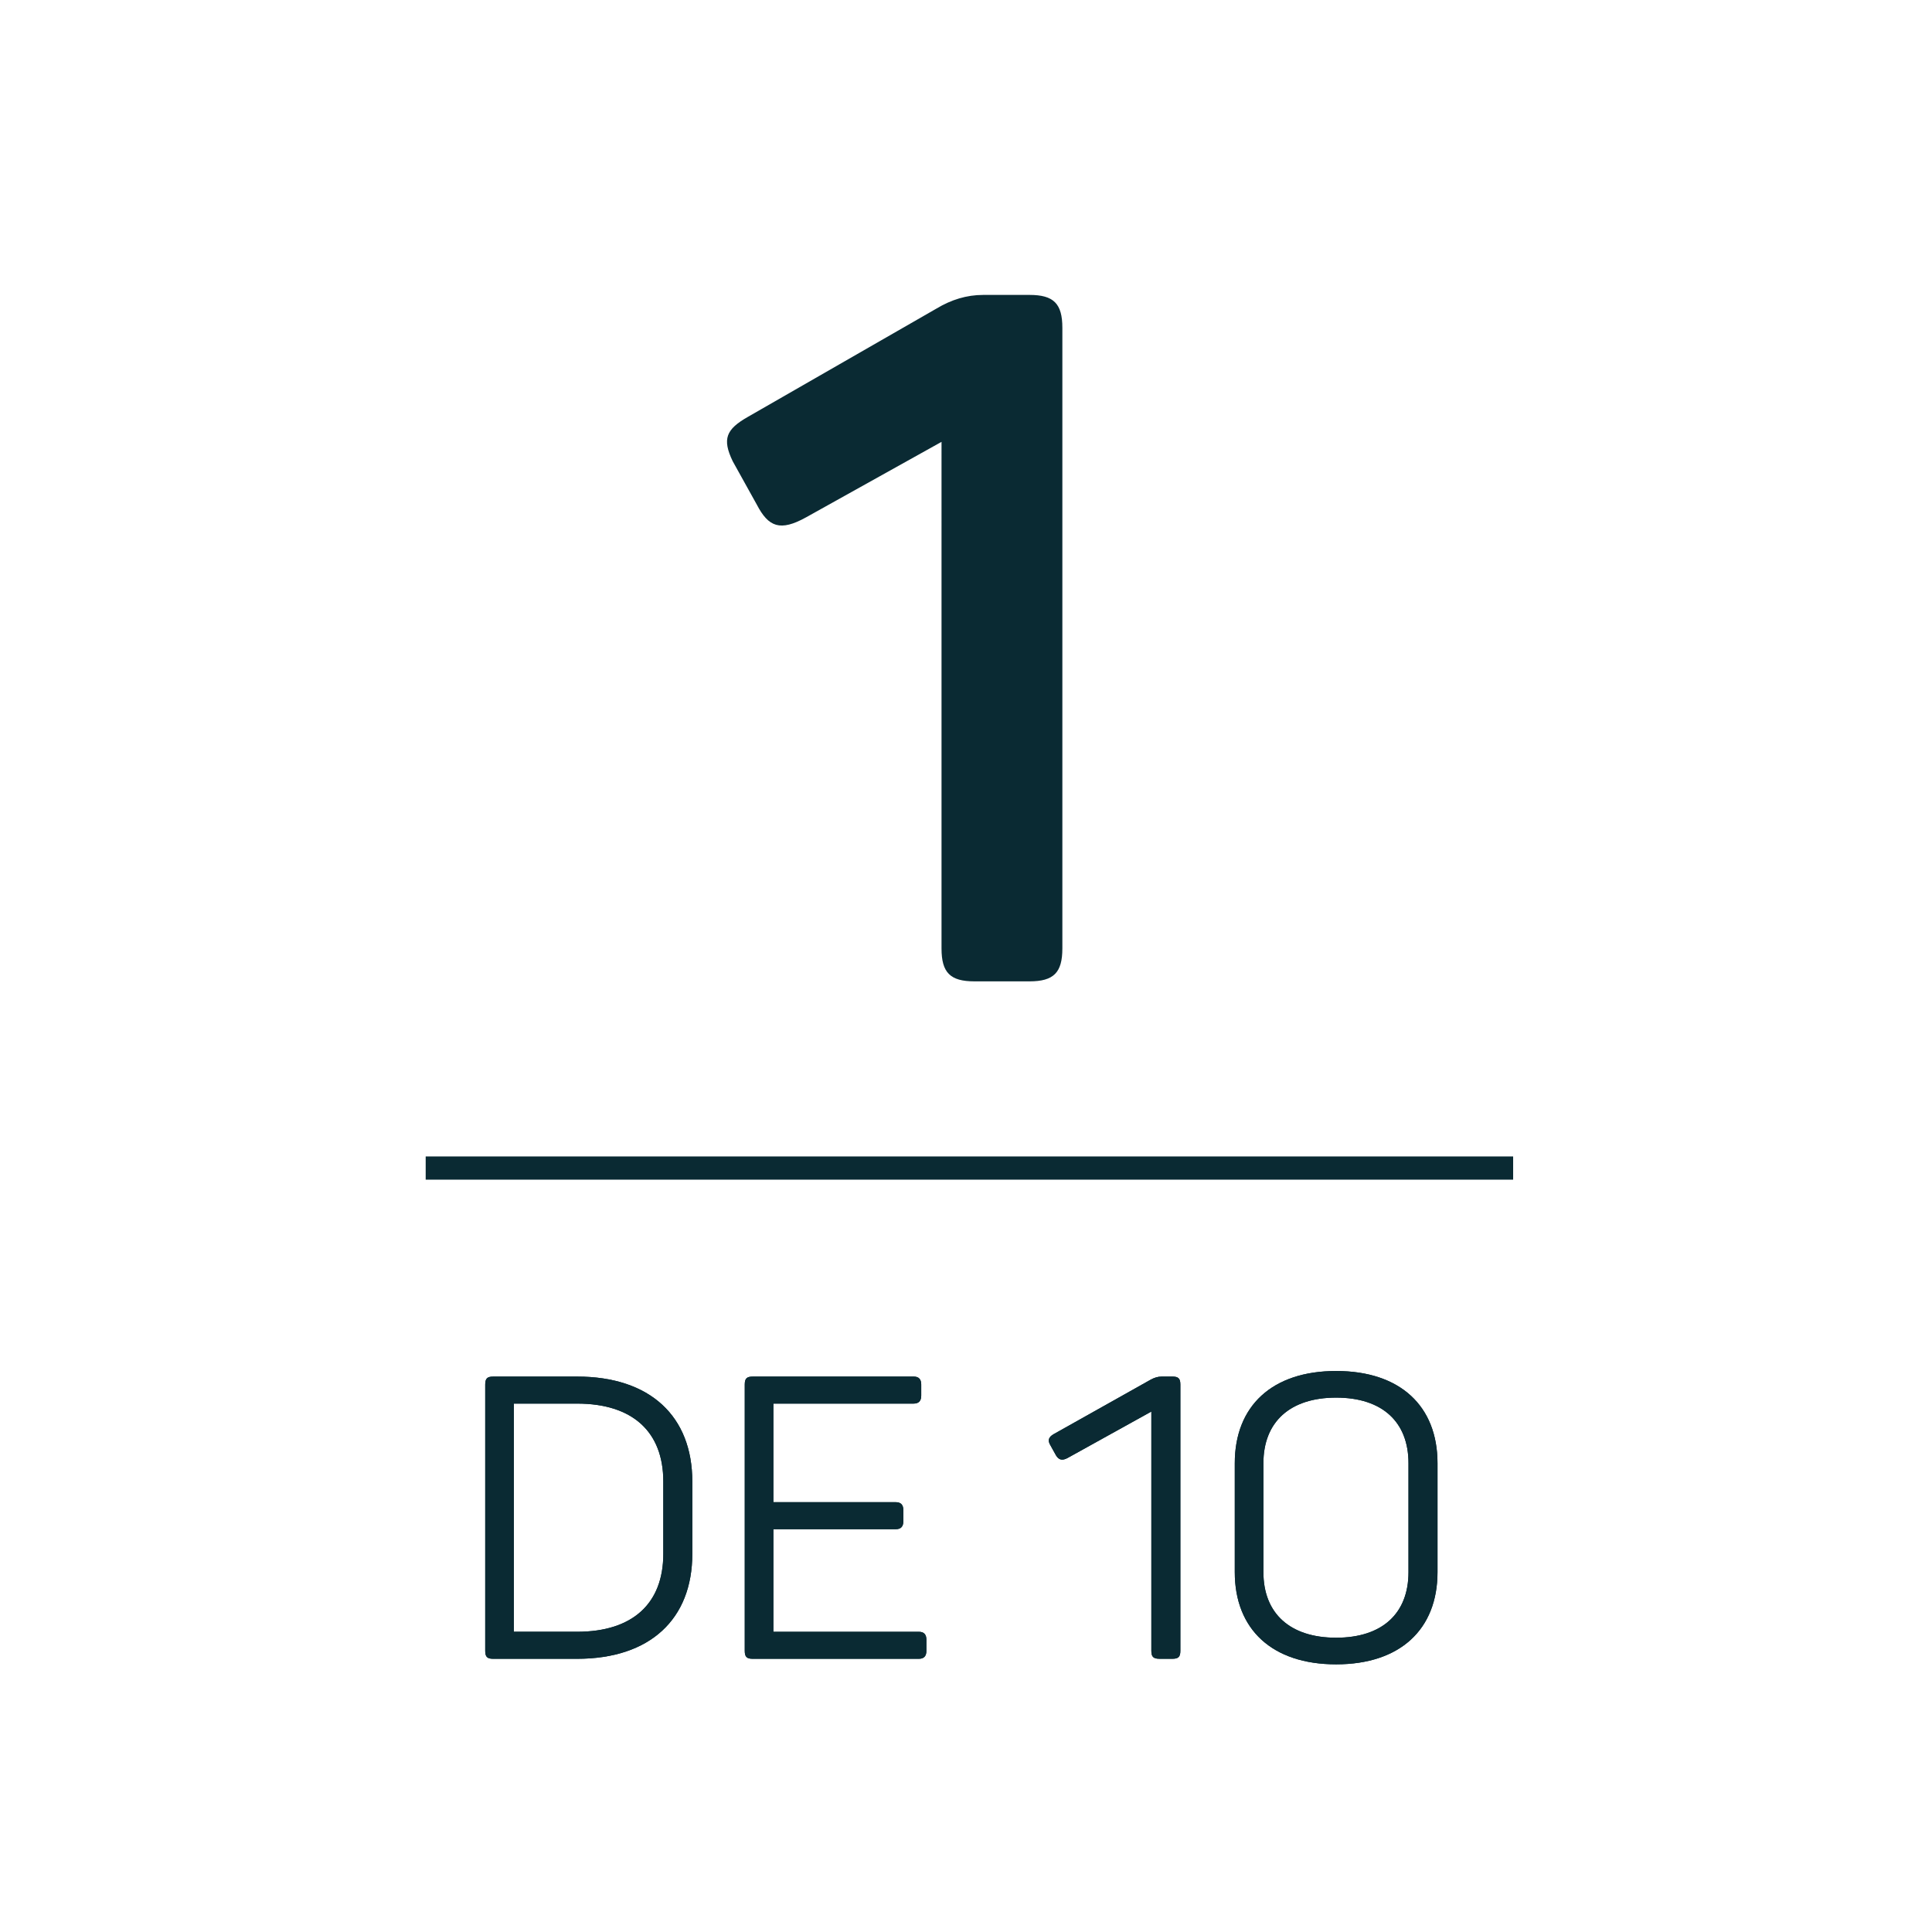 <?xml version="1.0" encoding="utf-8"?>
<!-- Generator: Adobe Illustrator 16.0.4, SVG Export Plug-In . SVG Version: 6.00 Build 0)  -->
<!DOCTYPE svg PUBLIC "-//W3C//DTD SVG 1.1//EN" "http://www.w3.org/Graphics/SVG/1.1/DTD/svg11.dtd">
<svg version="1.1" id="Capa_1" xmlns:x="http://ns.adobe.com/Extensibility/1.0/" xmlns:i="http://ns.adobe.com/AdobeIllustrator/10.0/" xmlns:graph="http://ns.adobe.com/Graphs/1.0/"
	 xmlns="http://www.w3.org/2000/svg" xmlns:xlink="http://www.w3.org/1999/xlink" x="0px" y="0px" width="160.416px"
	 height="160.416px" viewBox="0 0 160.416 160.416" enable-background="new 0 0 160.416 160.416" xml:space="preserve">
<g>
	<g>
		<rect x="34.778" y="22.077" fill="none" width="83.429" height="70.055"/>
		<path fill="#0A2A33" d="M85.48,24.487c2.008,0,2.729,0.723,2.729,2.729v51.537c0,2.008-0.722,2.73-2.729,2.73h-4.575
			c-2.007,0-2.729-0.723-2.729-2.73V36.688L66.938,42.95c-2.168,1.205-3.131,0.803-4.095-1.043l-2.007-3.613
			c-0.883-1.846-0.562-2.648,1.284-3.693l15.654-8.99c1.204-0.723,2.488-1.123,3.854-1.123H85.48z"/>
	</g>
	<g>
		<rect x="34.277" y="113.312" fill="none" width="90.429" height="35.027"/>
		<path fill="#0A2A33" d="M47.912,114.298c6.073,0,9.571,3.301,9.571,8.713v6.008c0,5.412-3.498,8.713-9.571,8.713h-6.964
			c-0.495,0-0.66-0.166-0.66-0.66v-22.113c0-0.496,0.165-0.66,0.66-0.66H47.912z M55.074,123.011c0-4.125-2.541-6.469-7.162-6.469
			h-5.247v18.945h5.247c4.621,0,7.162-2.344,7.162-6.469V123.011z"/>
		<path fill="#0A2A33" d="M75.864,114.298c0.429,0,0.627,0.23,0.627,0.66v0.924c0,0.43-0.198,0.66-0.627,0.66h-11.65v8.186h10.165
			c0.429,0,0.627,0.23,0.627,0.66v0.924c0,0.43-0.198,0.66-0.627,0.66H64.214v8.516h12.079c0.43,0,0.627,0.23,0.627,0.66v0.924
			c0,0.428-0.197,0.66-0.627,0.66H62.497c-0.495,0-0.66-0.166-0.66-0.66v-22.113c0-0.496,0.165-0.66,0.66-0.66H75.864z"/>
		<path fill="#0A2A33" d="M97.347,114.298c0.495,0,0.66,0.164,0.66,0.66v22.113c0,0.494-0.165,0.66-0.66,0.66H96.29
			c-0.527,0-0.692-0.166-0.692-0.66v-19.869l-6.964,3.861c-0.43,0.23-0.727,0.166-0.958-0.23l-0.495-0.893
			c-0.197-0.361-0.099-0.627,0.298-0.857l8.053-4.521c0.297-0.164,0.594-0.264,0.924-0.264H97.347z"/>
		<path fill="#0A2A33" d="M102.525,121.493c0-4.754,3.103-7.658,8.416-7.658c5.314,0,8.417,2.904,8.417,7.658v9.043
			c0,4.752-3.103,7.656-8.417,7.656c-5.313,0-8.416-2.904-8.416-7.656V121.493z M116.948,121.493c0-3.434-2.178-5.447-6.007-5.447
			c-3.828,0-6.039,2.014-6.039,5.447v9.043c0,3.432,2.211,5.445,6.039,5.445c3.829,0,6.007-2.014,6.007-5.445V121.493z"/>
	</g>
	
		<line fill="none" stroke="#0A2A33" stroke-width="1.927" stroke-miterlimit="3.864" x1="35.345" y1="96.985" x2="125.638" y2="96.985"/>
</g>
<g>
	<rect x="34.277" y="113.312" fill="none" width="90.429" height="35.027"/>
	<path fill="#0A2A33" d="M47.912,114.298c6.073,0,9.571,3.301,9.571,8.713v6.008c0,5.412-3.498,8.713-9.571,8.713h-6.964
		c-0.495,0-0.66-0.166-0.66-0.66v-22.113c0-0.496,0.165-0.66,0.66-0.66H47.912z M55.074,123.011c0-4.125-2.541-6.469-7.162-6.469
		h-5.247v18.945h5.247c4.621,0,7.162-2.344,7.162-6.469V123.011z"/>
	<path fill="#0A2A33" d="M75.864,114.298c0.429,0,0.627,0.23,0.627,0.66v0.924c0,0.43-0.198,0.66-0.627,0.66h-11.65v8.186h10.165
		c0.429,0,0.627,0.23,0.627,0.66v0.924c0,0.43-0.198,0.66-0.627,0.66H64.214v8.516h12.079c0.43,0,0.627,0.23,0.627,0.66v0.924
		c0,0.428-0.197,0.66-0.627,0.66H62.497c-0.495,0-0.66-0.166-0.66-0.66v-22.113c0-0.496,0.165-0.66,0.66-0.66H75.864z"/>
	<path fill="#0A2A33" d="M97.347,114.298c0.495,0,0.66,0.164,0.66,0.66v22.113c0,0.494-0.165,0.66-0.66,0.66H96.29
		c-0.527,0-0.692-0.166-0.692-0.66v-19.869l-6.964,3.861c-0.43,0.23-0.727,0.166-0.958-0.23l-0.495-0.893
		c-0.197-0.361-0.099-0.627,0.298-0.857l8.053-4.521c0.297-0.164,0.594-0.264,0.924-0.264H97.347z"/>
	<path fill="#0A2A33" d="M102.525,121.493c0-4.754,3.103-7.658,8.416-7.658c5.314,0,8.417,2.904,8.417,7.658v9.043
		c0,4.752-3.103,7.656-8.417,7.656c-5.313,0-8.416-2.904-8.416-7.656V121.493z M116.948,121.493c0-3.434-2.178-5.447-6.007-5.447
		c-3.828,0-6.039,2.014-6.039,5.447v9.043c0,3.432,2.211,5.445,6.039,5.445c3.829,0,6.007-2.014,6.007-5.445V121.493z"/>
</g>
</svg>
